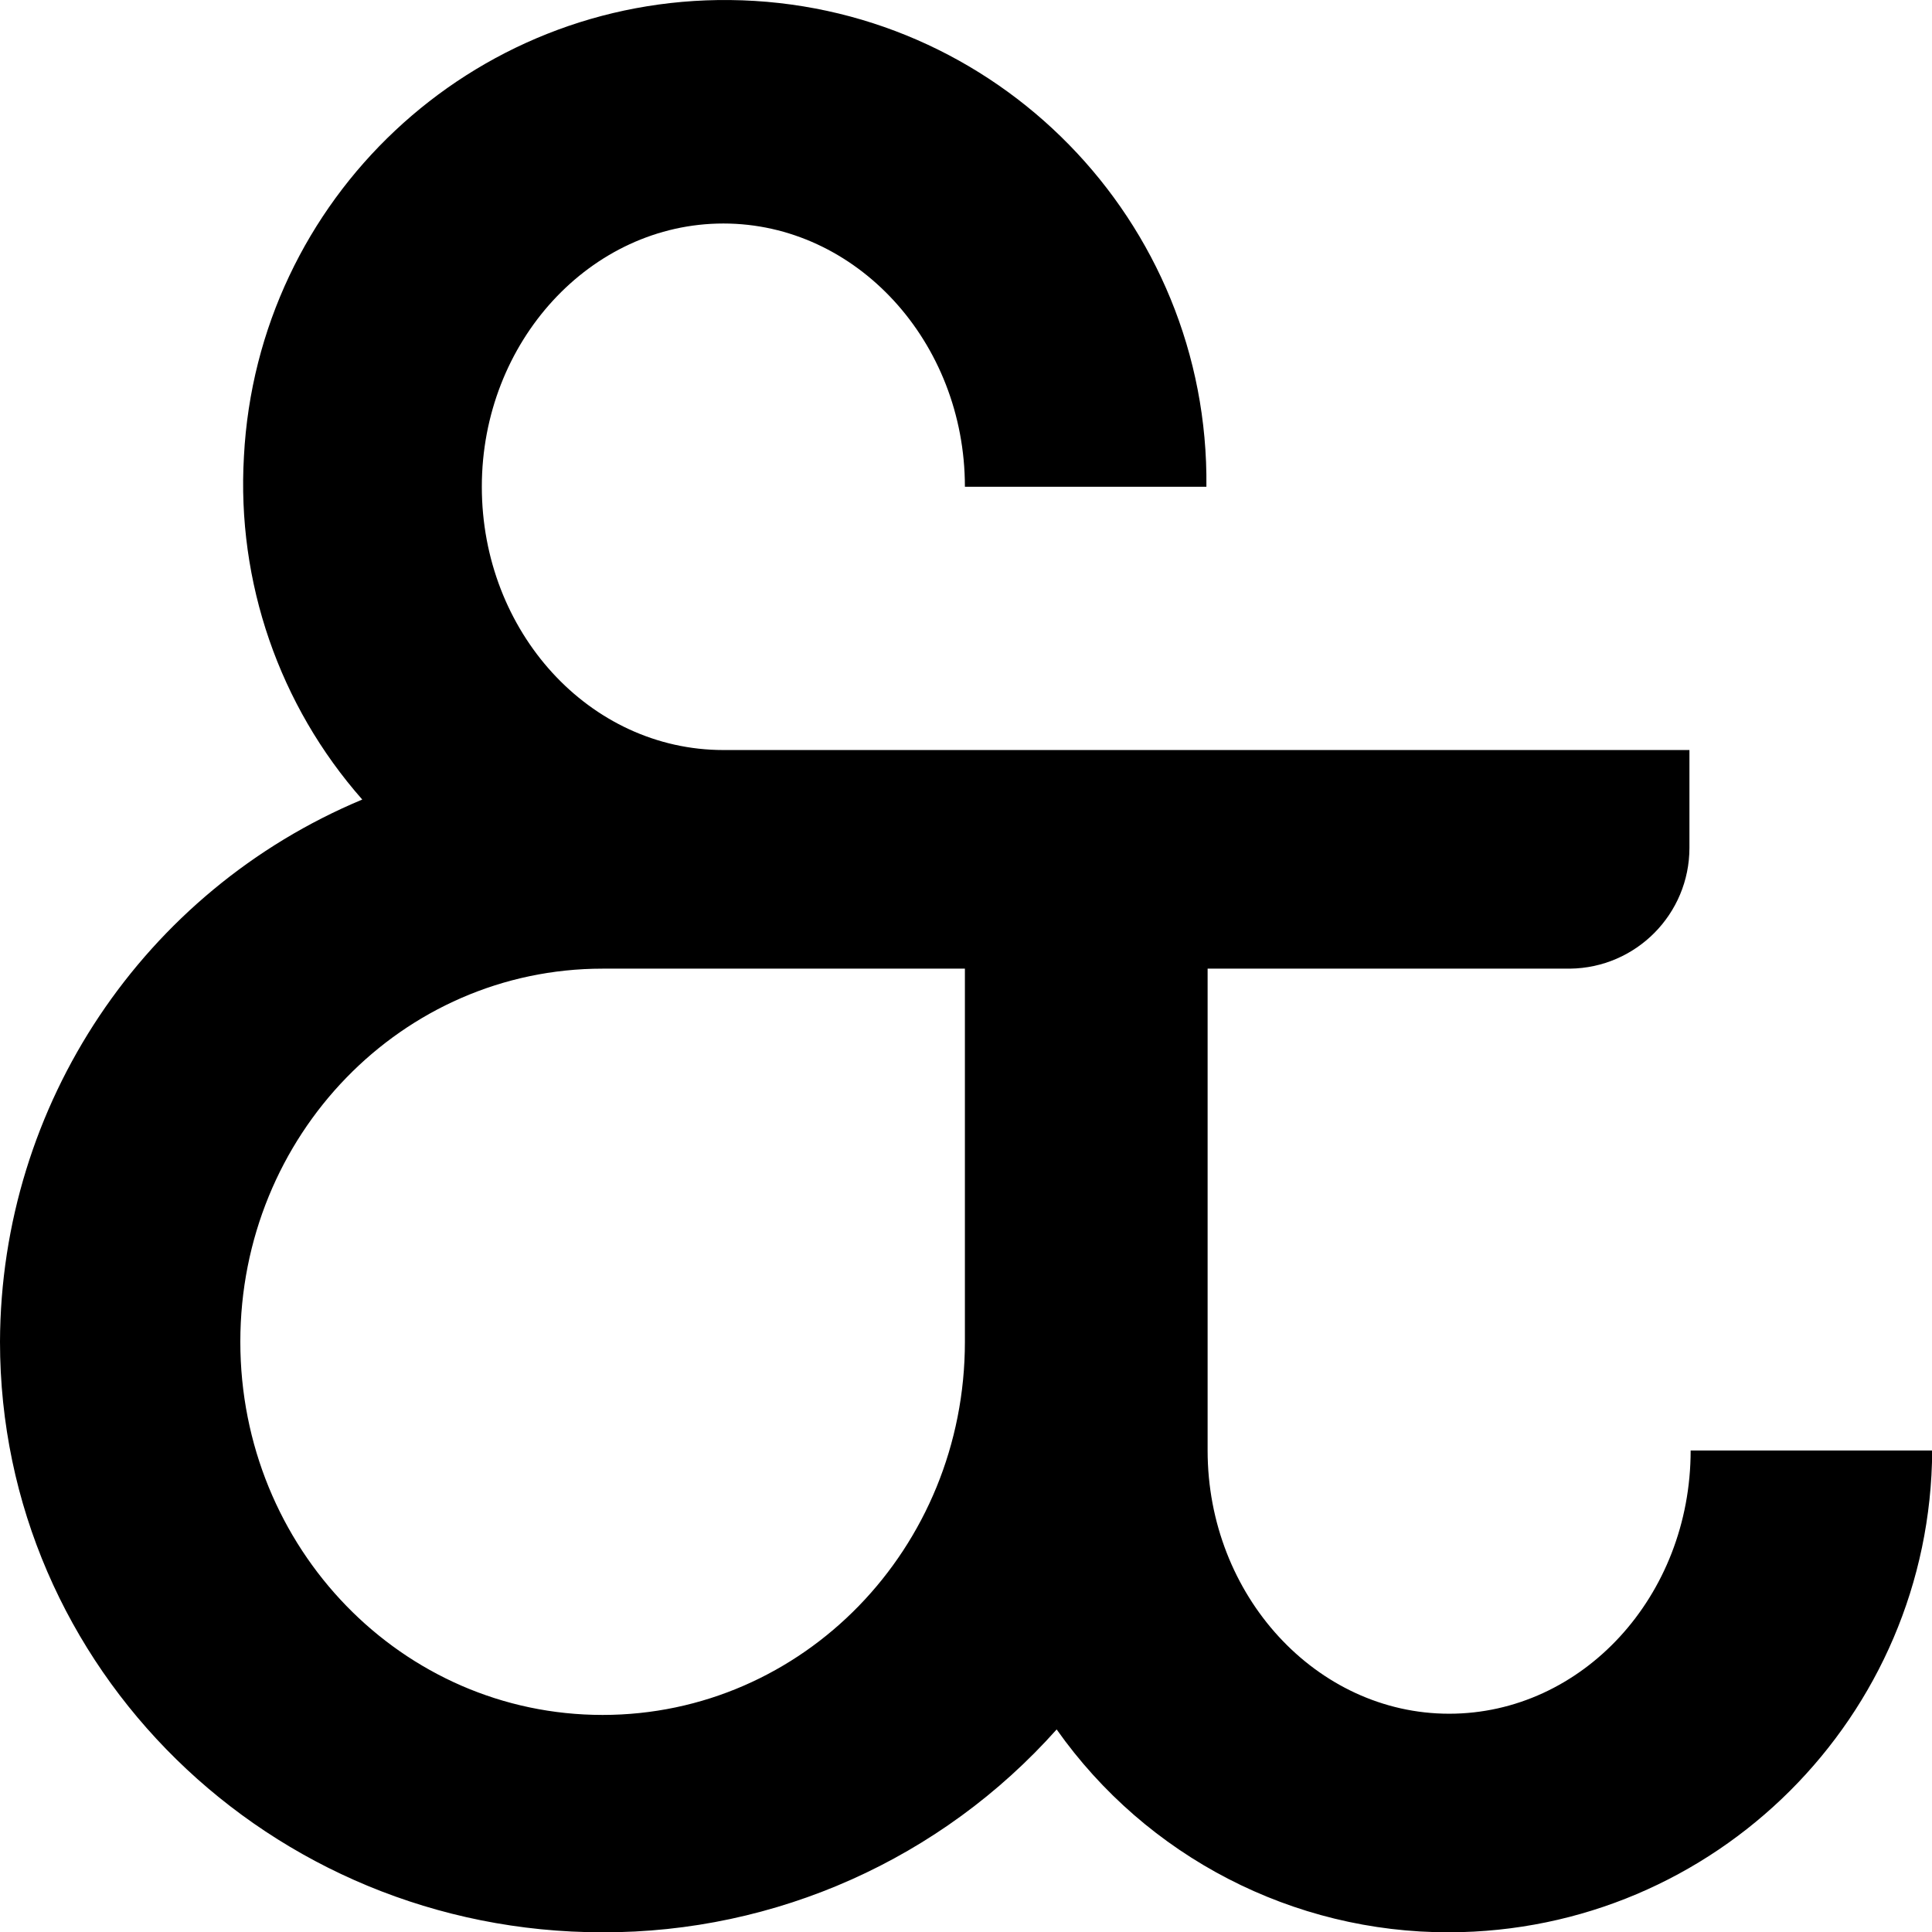 <?xml version="1.0" encoding="utf-8"?>
<svg xmlns="http://www.w3.org/2000/svg" fill="none" height="100%" overflow="visible" preserveAspectRatio="none" style="display: block;" viewBox="0 0 51 51" width="100%">
<path d="M44.597 22.381V19.799H19.096C15.557 19.799 12.719 16.675 12.719 12.849C12.719 9.024 15.588 5.9 19.096 5.9C22.602 5.9 25.471 9.024 25.471 12.849H31.846C31.923 5.83 26.293 0.076 19.272 0.001C12.455 -0.073 6.793 5.244 6.439 12.053C6.247 15.365 7.37 18.619 9.563 21.106C3.787 23.52 0.02 29.16 0 35.42C0 44.027 7.109 51.008 15.907 51.008C20.485 51.019 24.848 49.069 27.893 45.653C30.269 49.018 34.135 51.016 38.254 51.008C45.276 50.99 50.97 45.311 51.005 38.289H44.629C44.629 42.145 41.76 45.238 38.254 45.238C34.748 45.238 31.878 42.114 31.878 38.289V25.57H41.442C43.189 25.55 44.596 24.129 44.597 22.381ZM25.471 35.42C25.471 40.871 21.199 45.27 15.907 45.27C10.615 45.27 6.344 40.871 6.344 35.42C6.344 29.968 10.615 25.57 15.907 25.57H25.471V35.42Z" fill="black" id="Path 392"/>
</svg>